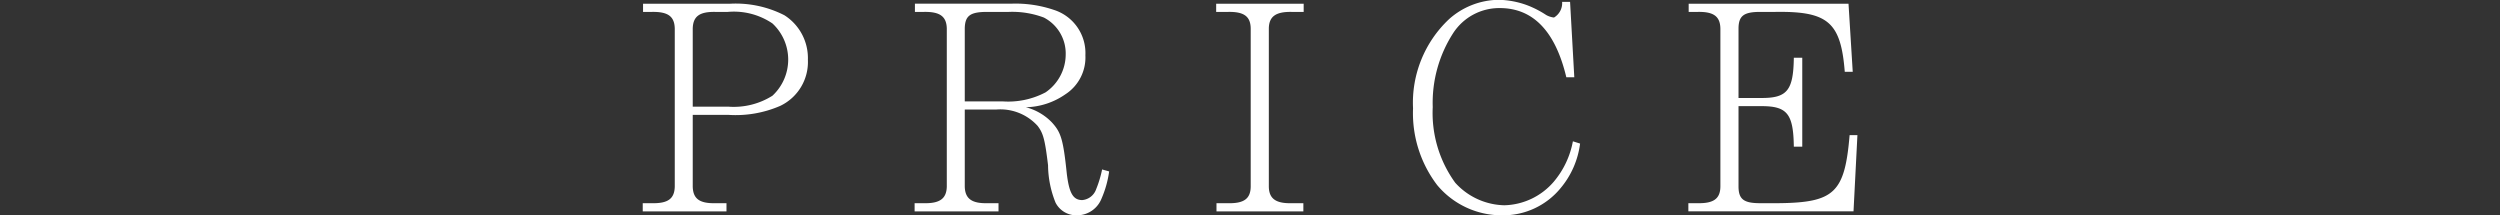<svg xmlns="http://www.w3.org/2000/svg" width="480" height="41.343" viewBox="0 0 160 13.781">
  <rect x="0" y="0" width="160" height="13.781" fill="#333333" stroke="none"/>
<defs>
    <style>
      .cls-1 {
        fill: #fff;
        fill-rule: evenodd;
      }
    </style>
  </defs>
  <path id="PRICE" class="cls-1" d="M1141.96,782.571h2.29a7.148,7.148,0,0,0,3.31-.576,3.112,3.112,0,0,0,1.77-2.953,3.25,3.25,0,0,0-1.5-2.845,6.835,6.835,0,0,0-3.51-.738h-5.54v0.522h0.57c1.03-.018,1.44.288,1.46,1.062v10.119c-0.02.774-.43,1.081-1.46,1.062h-0.59v0.523h5.36v-0.523h-0.72c-1.01.019-1.42-.288-1.44-1.062v-4.591Zm0-.522v-5.006c0.02-.774.43-1.08,1.44-1.062h0.8a4.4,4.4,0,0,1,2.86.738,3.155,3.155,0,0,1,0,4.627,4.642,4.642,0,0,1-2.81.7h-2.29Zm14.22-6.59v0.522h0.58c1.02-.018,1.44.288,1.46,1.062v10.119c-0.02.774-.45,1.081-1.46,1.062h-0.6v0.523h5.37v-0.523h-0.72c-0.99.019-1.42-.288-1.44-1.062v-4.933h2.02a3.217,3.217,0,0,1,2.64,1.044c0.36,0.468.47,0.864,0.67,2.521a6.548,6.548,0,0,0,.48,2.394,1.493,1.493,0,0,0,1.37.811,1.691,1.691,0,0,0,1.57-1.063,6.567,6.567,0,0,0,.49-1.746l-0.45-.126a7.08,7.08,0,0,1-.38,1.26,1.039,1.039,0,0,1-.89.7c-0.59,0-.84-0.45-0.99-1.692-0.23-2.2-.37-2.647-0.97-3.295a3.53,3.53,0,0,0-1.65-.954,4.6,4.6,0,0,0,2.53-.829,2.81,2.81,0,0,0,1.28-2.5,2.9,2.9,0,0,0-2.01-2.9,7.63,7.63,0,0,0-2.72-.4h-6.18Zm3.19,6.248v-4.682c0.02-.792.34-1.044,1.42-1.044h1.39a5.752,5.752,0,0,1,2.25.36,2.593,2.593,0,0,1,1.4,2.359,2.948,2.948,0,0,1-1.29,2.43,5.127,5.127,0,0,1-2.76.577h-2.41Zm16.09-5.726h0.77c1.01-.018,1.43.288,1.44,1.062v10.119c-0.01.774-.43,1.081-1.44,1.062h-0.75v0.523h5.56v-0.523h-0.77c-0.99.019-1.43-.288-1.44-1.062V777.043c0.01-.774.45-1.08,1.46-1.062h0.77v-0.522h-5.6v0.522Zm22.14-.648a1.073,1.073,0,0,1-.52,1.008,1.31,1.31,0,0,1-.5-0.162,6.219,6.219,0,0,0-1.23-.63,5.564,5.564,0,0,0-1.82-.342,4.837,4.837,0,0,0-3.17,1.242,7.342,7.342,0,0,0-2.3,5.708,7.589,7.589,0,0,0,1.55,4.915,5.376,5.376,0,0,0,4.16,1.927,4.755,4.755,0,0,0,3.74-1.747,5.508,5.508,0,0,0,1.24-2.845l-0.46-.144a5.575,5.575,0,0,1-1.23,2.593,4.305,4.305,0,0,1-3.15,1.5,4.362,4.362,0,0,1-3.15-1.441,7.6,7.6,0,0,1-1.44-4.843,8.225,8.225,0,0,1,1.31-4.736,3.518,3.518,0,0,1,2.98-1.6c2.14,0,3.56,1.494,4.26,4.429h0.51l-0.27-4.825h-0.51Zm11.29,6.68h1.4c1.71-.018,2.11.468,2.14,2.592h0.54v-5.689h-0.54c-0.03,2.106-.43,2.592-2.14,2.574h-1.4v-4.465c0.01-.792.34-1.044,1.38-1.044h0.96c3.38-.054,4.21.648,4.46,3.835h0.51l-0.27-4.357H1205.7v0.522h0.59c1.01-.018,1.43.288,1.44,1.08v10.1c-0.01.774-.43,1.081-1.45,1.062h-0.6v0.523h10.57l0.25-4.88H1216c-0.31,3.691-.97,4.321-4.57,4.357h-1.16c-1.04,0-1.37-.252-1.38-1.044v-5.167Z" transform="translate(-1097.625 -775.219)"/>
</svg>
